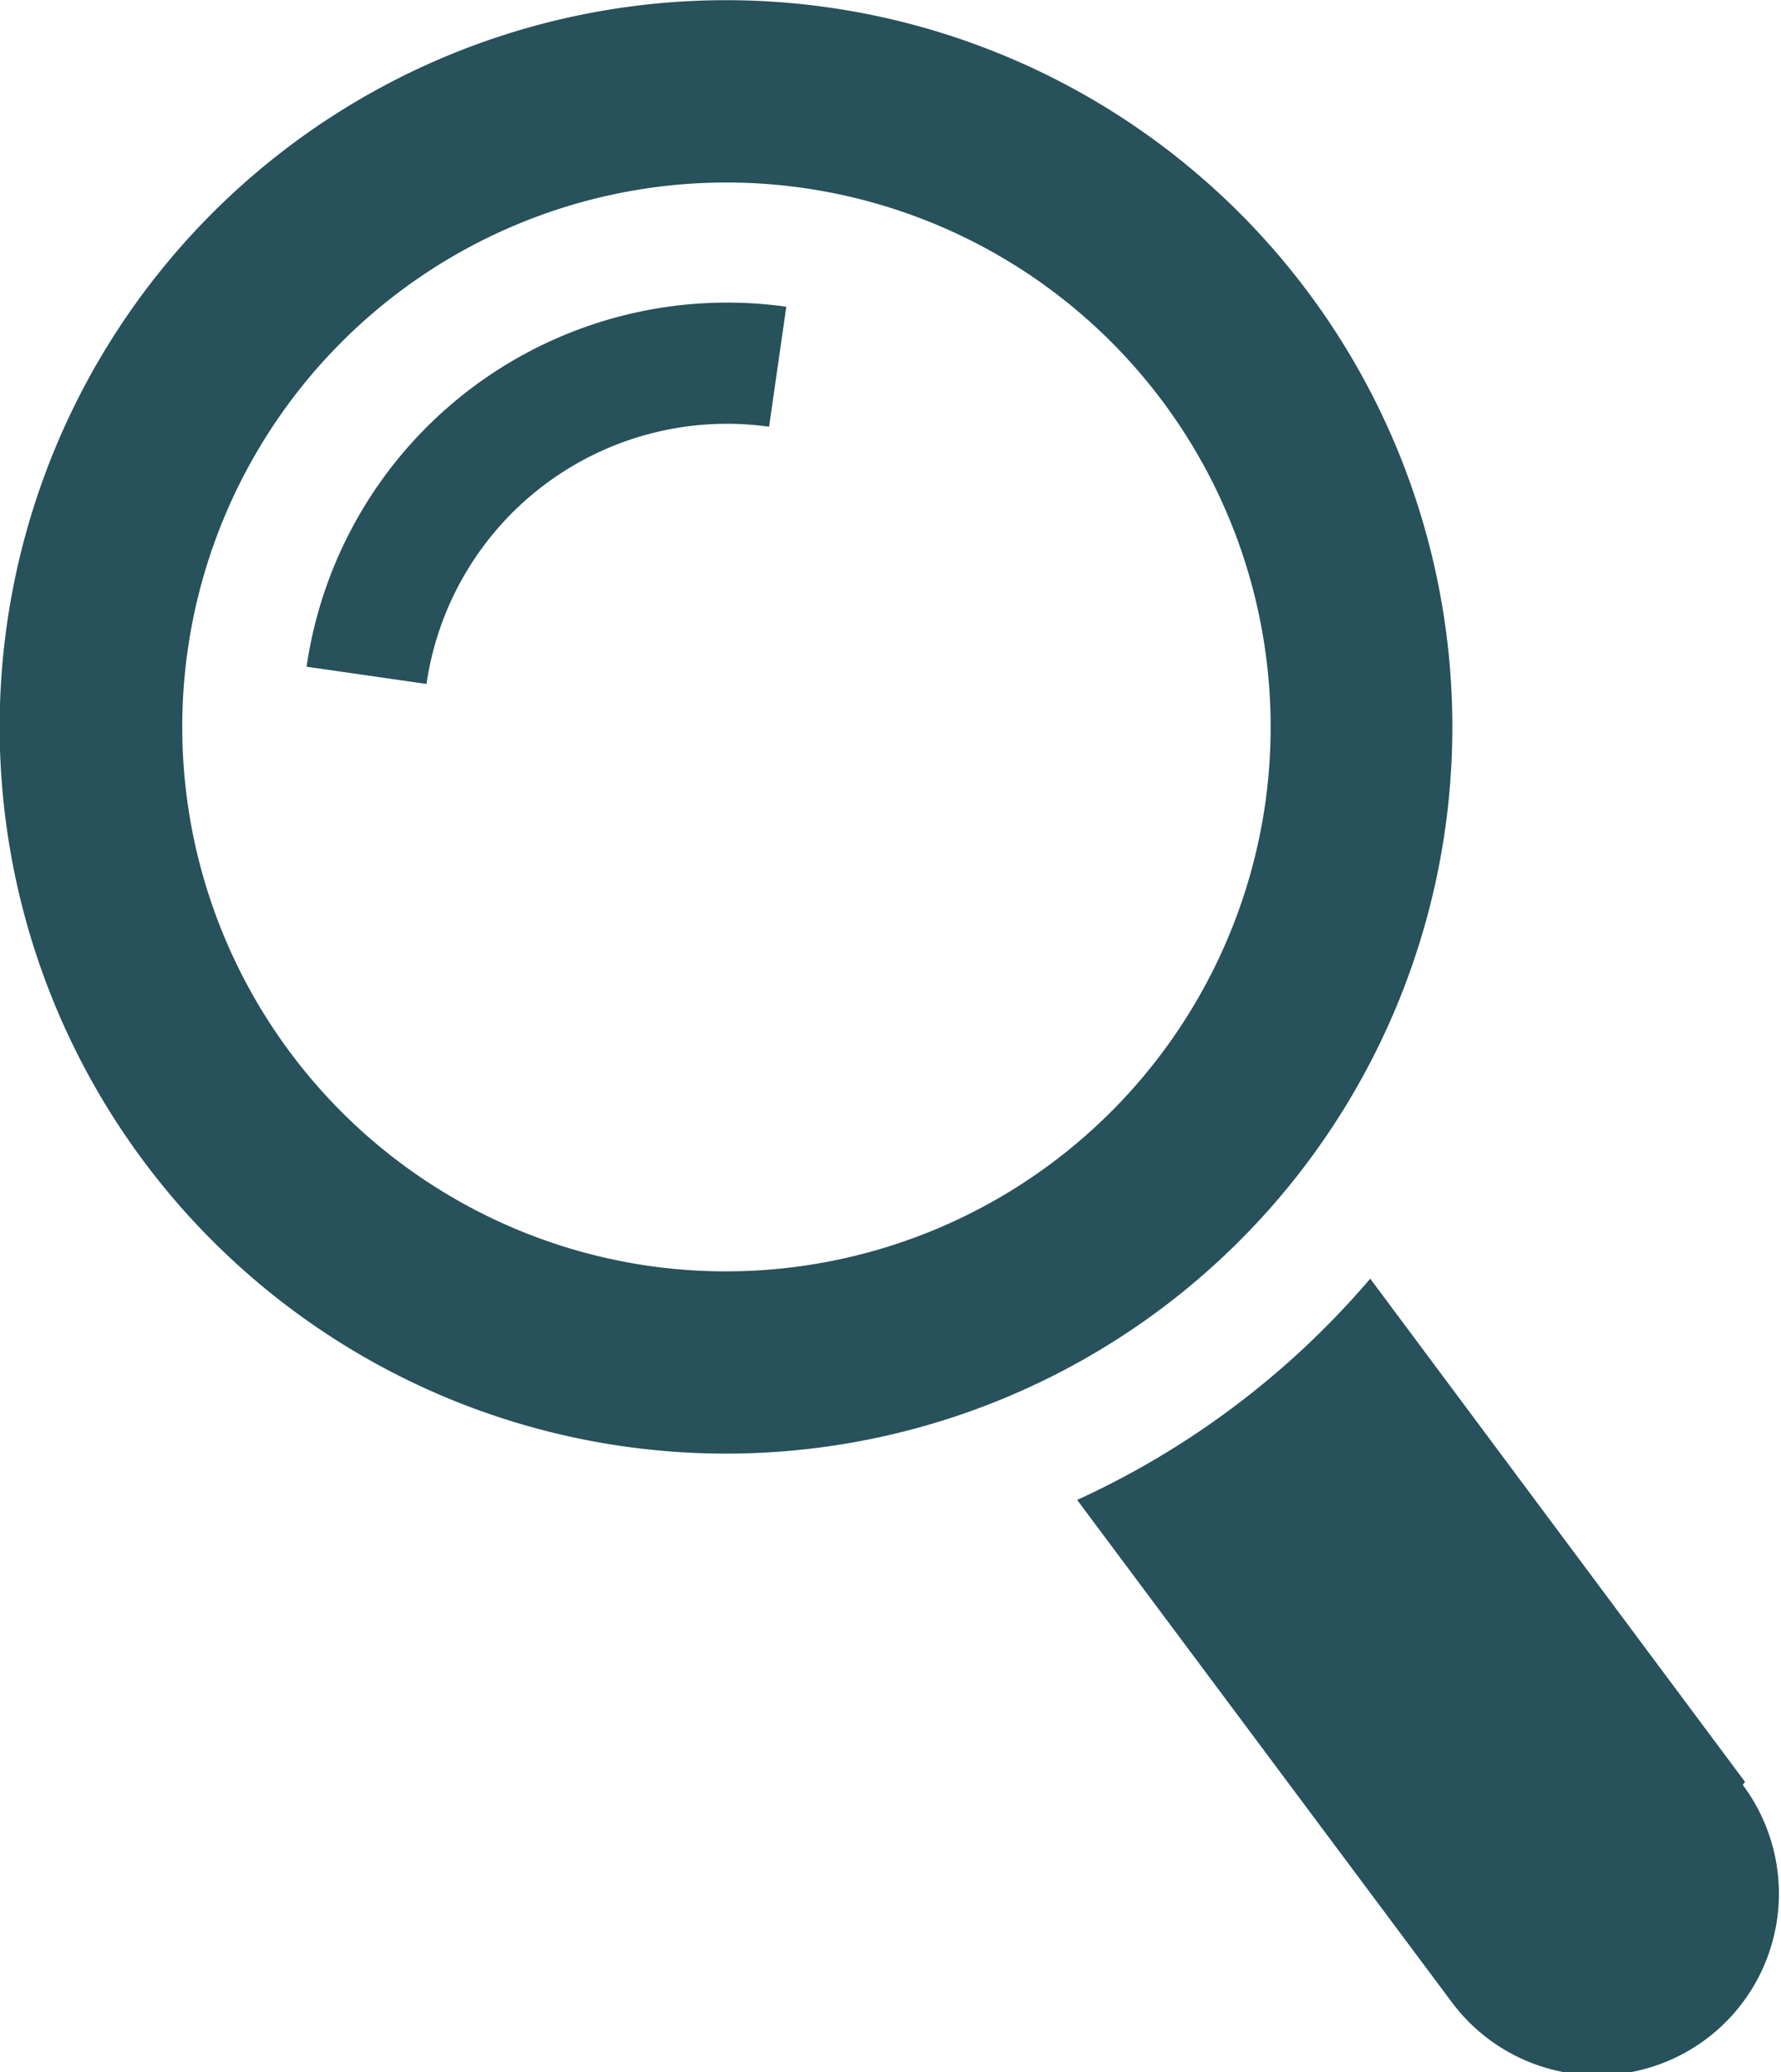 <svg xmlns="http://www.w3.org/2000/svg" viewBox="0 0 23.76 27.63"><defs><style>.cls-1{fill:#27515b;}</style></defs><g id="Camada_2" data-name="Camada 2"><g id="Questões"><path class="cls-1" d="M23.28,23.76l-5-6.71A11.33,11.33,0,0,1,14.37,20l5,6.7a2.42,2.42,0,1,0,3.88-2.9Z"/><path class="cls-1" d="M19.28,11.05a9.69,9.69,0,1,0-11,8.23,9.69,9.69,0,0,0,11-8.23ZM8.66,16.88a7.26,7.26,0,1,1,8.22-6.17,7.27,7.27,0,0,1-8.22,6.17Z"/><path class="cls-1" d="M4.09,8.89l1.6.23a4.05,4.05,0,0,1,4.57-3.43l.23-1.6a5.67,5.67,0,0,0-6.4,4.8Z"/></g></g></svg>